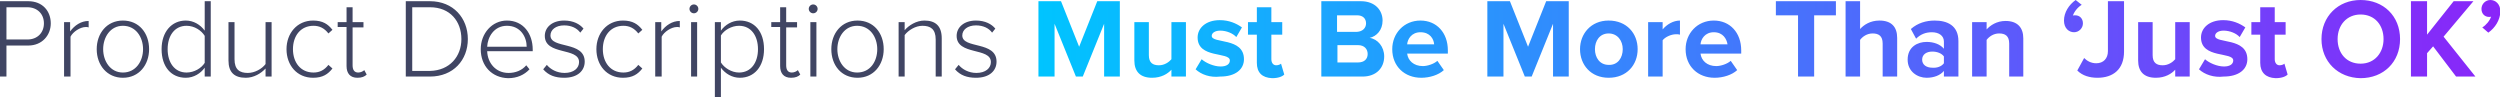 <!-- Generator: Adobe Illustrator 25.1.0, SVG Export Plug-In  -->
<svg version="1.1" xmlns="http://www.w3.org/2000/svg" xmlns:xlink="http://www.w3.org/1999/xlink" x="0px" y="0px" width="620.4px"
	 height="24.1px" viewBox="0 0 620.4 24.1" style="overflow:visible;enable-background:new 0 0 620.4 24.1;" xml:space="preserve">
<style type="text/css">
	.st0{fill:#404563;}
	.st1{fill:url(#SVGID_1_);}
	.st2{fill:url(#SVGID_2_);}
</style>
<defs>
</defs>
<g>
	<path class="st0" d="M0,19V0.3h7c3.6,0,5.6,2.5,5.6,5.5c0,2.9-2.1,5.5-5.6,5.5H1.6V19H0z M10.9,5.8c0-2.4-1.7-4-4.1-4H1.6v8h5.2
		C9.3,9.8,10.9,8.1,10.9,5.8z M15.9,19V5.5h1.5v2.3c1.1-1.5,2.7-2.6,4.6-2.6v1.6c-0.3-0.1-0.4-0.1-0.7-0.1c-1.4,0-3.2,1.2-3.8,2.4
		V19H15.9z M24,12.2c0-3.9,2.5-7.1,6.5-7.1c4,0,6.5,3.1,6.5,7.1c0,3.9-2.5,7.1-6.5,7.1C26.6,19.3,24,16.2,24,12.2z M35.5,12.2
		c0-3-1.8-5.8-5-5.8c-3.1,0-4.9,2.8-4.9,5.8c0,3,1.8,5.8,4.9,5.8C33.7,18,35.5,15.2,35.5,12.2z M50.8,19v-2.2
		c-1,1.4-2.7,2.5-4.7,2.5c-3.6,0-6-2.7-6-7.1c0-4.3,2.5-7.1,6-7.1c1.9,0,3.6,1,4.7,2.5V0.3h1.5V19H50.8z M50.8,15.6V8.9
		c-0.8-1.3-2.5-2.5-4.5-2.5c-3,0-4.7,2.5-4.7,5.8s1.7,5.8,4.7,5.8C48.2,18,50,16.9,50.8,15.6z M65.9,19v-2c-1.1,1.2-2.9,2.3-4.9,2.3
		c-2.8,0-4.3-1.3-4.3-4.3V5.5h1.5v9.2c0,2.6,1.3,3.4,3.3,3.4c1.7,0,3.5-1,4.4-2.2V5.5h1.5V19H65.9z M71.1,12.2
		c0-3.9,2.6-7.1,6.6-7.1c2.4,0,3.7,0.9,4.8,2.3l-1,0.9c-1-1.3-2.2-1.9-3.7-1.9c-3.2,0-5.1,2.5-5.1,5.8s1.9,5.8,5.1,5.8
		c1.5,0,2.7-0.6,3.7-1.9l1,0.9c-1.1,1.4-2.4,2.3-4.8,2.3C73.7,19.3,71.1,16.2,71.1,12.2z M86,16.4V6.7h-2.2V5.5H86V1.8h1.5v3.7h2.7
		v1.3h-2.7v9.4c0,1.1,0.4,1.8,1.4,1.8c0.6,0,1.2-0.3,1.5-0.6l0.6,1.1c-0.5,0.5-1.2,0.8-2.3,0.8C86.9,19.3,86,18.2,86,16.4z
		 M100.7,19V0.3h6c5.8,0,9.4,4.2,9.4,9.4c0,5.2-3.6,9.3-9.4,9.3H100.7z M114.5,9.7c0-4.4-2.8-7.9-7.8-7.9h-4.4v15.8h4.4
		C111.6,17.5,114.5,14,114.5,9.7z M119.3,12.2c0-3.9,2.8-7.1,6.5-7.1c4.1,0,6.4,3.3,6.4,7.2v0.4h-11.3c0.1,2.9,2.1,5.4,5.3,5.4
		c1.7,0,3.3-0.6,4.4-1.9l0.8,1c-1.3,1.4-3.1,2.2-5.3,2.2C122.1,19.3,119.3,16.4,119.3,12.2z M125.8,6.4c-3.2,0-4.8,2.8-4.9,5.2h9.8
		C130.7,9.2,129.2,6.4,125.8,6.4z M134.8,17.2l0.9-1.1c0.9,1.1,2.5,2,4.4,2c2.3,0,3.6-1.2,3.6-2.7c0-3.7-8.5-1.6-8.5-6.5
		c0-2.1,1.8-3.8,4.8-3.8c2.3,0,3.9,0.9,4.8,2l-0.8,1c-0.8-1.1-2.2-1.8-4-1.8c-2.1,0-3.4,1.1-3.4,2.5c0,3.4,8.5,1.3,8.5,6.5
		c0,2.2-1.7,4-5.1,4C137.8,19.3,136.1,18.7,134.8,17.2z M148,12.2c0-3.9,2.6-7.1,6.6-7.1c2.4,0,3.7,0.9,4.8,2.3l-1,0.9
		c-1-1.3-2.2-1.9-3.7-1.9c-3.2,0-5.1,2.5-5.1,5.8s1.9,5.8,5.1,5.8c1.5,0,2.7-0.6,3.7-1.9l1,0.9c-1.1,1.4-2.4,2.3-4.8,2.3
		C150.6,19.3,148,16.2,148,12.2z M162.6,19V5.5h1.5v2.3c1.1-1.5,2.7-2.6,4.6-2.6v1.6c-0.3-0.1-0.4-0.1-0.7-0.1
		c-1.4,0-3.2,1.2-3.8,2.4V19H162.6z M171.1,2.2c0-0.6,0.5-1.1,1.1-1.1c0.6,0,1.1,0.5,1.1,1.1c0,0.6-0.5,1.1-1.1,1.1
		C171.6,3.3,171.1,2.8,171.1,2.2z M171.5,19V5.5h1.5V19H171.5z M178.9,16.8v7.3h-1.5V5.5h1.5v2.1c1-1.4,2.7-2.5,4.7-2.5
		c3.6,0,6,2.7,6,7.1c0,4.3-2.4,7.1-6,7.1C181.7,19.3,180,18.3,178.9,16.8z M188.1,12.2c0-3.3-1.7-5.8-4.7-5.8
		c-1.9,0-3.7,1.1-4.5,2.4v6.7c0.8,1.3,2.6,2.5,4.5,2.5C186.4,18,188.1,15.5,188.1,12.2z M193.6,16.4V6.7h-2.2V5.5h2.2V1.8h1.5v3.7
		h2.7v1.3h-2.7v9.4c0,1.1,0.4,1.8,1.4,1.8c0.6,0,1.2-0.3,1.5-0.6l0.6,1.1c-0.5,0.5-1.2,0.8-2.3,0.8
		C194.5,19.3,193.6,18.2,193.6,16.4z M200.7,2.2c0-0.6,0.5-1.1,1.1-1.1c0.6,0,1.1,0.5,1.1,1.1c0,0.6-0.5,1.1-1.1,1.1
		C201.2,3.3,200.7,2.8,200.7,2.2z M201.1,19V5.5h1.5V19H201.1z M206.3,12.2c0-3.9,2.5-7.1,6.5-7.1c4,0,6.5,3.1,6.5,7.1
		c0,3.9-2.5,7.1-6.5,7.1C208.8,19.3,206.3,16.2,206.3,12.2z M217.7,12.2c0-3-1.8-5.8-5-5.8c-3.1,0-4.9,2.8-4.9,5.8
		c0,3,1.8,5.8,4.9,5.8C216,18,217.7,15.2,217.7,12.2z M232.2,19V9.8c0-2.6-1.3-3.4-3.3-3.4c-1.7,0-3.5,1.1-4.4,2.3V19H223V5.5h1.5v2
		c1-1.2,2.9-2.4,4.9-2.4c2.7,0,4.3,1.3,4.3,4.4V19H232.2z M237,17.2l0.9-1.1c0.9,1.1,2.5,2,4.4,2c2.3,0,3.6-1.2,3.6-2.7
		c0-3.7-8.5-1.6-8.5-6.5c0-2.1,1.8-3.8,4.8-3.8c2.3,0,3.9,0.9,4.8,2l-0.8,1c-0.8-1.1-2.2-1.8-4-1.8c-2.1,0-3.4,1.1-3.4,2.5
		c0,3.4,8.5,1.3,8.5,6.5c0,2.2-1.7,4-5.1,4C240,19.3,238.3,18.7,237,17.2z"/>
	<linearGradient id="SVGID_1_" gradientUnits="userSpaceOnUse" x1="257.761" y1="9.66" x2="620.358" y2="9.66">
		<stop  offset="0" style="stop-color:#00C4FF"/>
		<stop  offset="1" style="stop-color:#8A25F9"/>
	</linearGradient>
	<path class="st1" d="M274,19V5.9L268.7,19H267l-5.3-13.1V19h-4V0.3h5.6l4.5,11.3l4.5-11.3h5.6V19H274z M290.7,19v-1.7
		c-0.9,1-2.5,2-4.8,2c-3,0-4.4-1.6-4.4-4.3V5.5h3.6v8.2c0,1.9,1,2.5,2.5,2.5c1.4,0,2.5-0.8,3.1-1.5V5.5h3.6V19H290.7z M296.7,17.2
		l1.5-2.5c1,0.9,3,1.8,4.7,1.8c1.5,0,2.3-0.6,2.3-1.5c0-2.2-8-0.4-8-5.7c0-2.3,2-4.3,5.5-4.3c2.3,0,4.1,0.8,5.5,1.8l-1.4,2.4
		c-0.8-0.9-2.4-1.6-4-1.6c-1.3,0-2.1,0.6-2.1,1.3c0,2,8,0.3,8,5.8c0,2.5-2.1,4.3-5.9,4.3C300.3,19.3,298.1,18.5,296.7,17.2z
		 M311.9,15.6V8.6h-2.2V5.5h2.2V1.8h3.6v3.7h2.7v3.1h-2.7v6.1c0,0.8,0.4,1.5,1.2,1.5c0.5,0,1-0.2,1.2-0.4l0.8,2.7
		c-0.5,0.5-1.5,0.9-3,0.9C313.2,19.3,311.9,18,311.9,15.6z M327.9,19V0.3h9.8c3.6,0,5.4,2.3,5.4,4.8c0,2.4-1.5,3.9-3.2,4.3
		c2,0.3,3.6,2.2,3.6,4.6c0,2.8-1.9,5-5.4,5H327.9z M339,5.8c0-1.2-0.8-2-2.2-2h-5v4.1h5C338.2,7.8,339,6.9,339,5.8z M339.4,13.4
		c0-1.2-0.8-2.2-2.4-2.2h-5.1v4.3h5.1C338.5,15.5,339.4,14.7,339.4,13.4z M345.5,12.2c0-3.9,2.9-7.1,7-7.1c4,0,6.8,3,6.8,7.4v0.8
		h-10.1c0.2,1.7,1.6,3.1,3.9,3.1c1.1,0,2.7-0.5,3.6-1.3l1.6,2.3c-1.3,1.2-3.5,1.9-5.6,1.9C348.6,19.3,345.5,16.5,345.5,12.2z
		 M352.5,8c-2.2,0-3.2,1.7-3.3,3h6.7C355.8,9.7,354.9,8,352.5,8z M385.4,19V5.9L380.1,19h-1.7l-5.3-13.1V19h-4V0.3h5.6l4.5,11.3
		l4.5-11.3h5.6V19H385.4z M392.1,12.2c0-3.8,2.7-7.1,7.1-7.1c4.5,0,7.2,3.2,7.2,7.1c0,3.9-2.7,7.1-7.2,7.1
		C394.8,19.3,392.1,16.1,392.1,12.2z M402.7,12.2c0-2.1-1.3-3.9-3.5-3.9c-2.2,0-3.4,1.8-3.4,3.9c0,2.1,1.2,3.9,3.4,3.9
		C401.5,16.2,402.7,14.3,402.7,12.2z M409,19V5.5h3.6v1.8c1-1.2,2.6-2.2,4.3-2.2v3.5c-0.3-0.1-0.6-0.1-1-0.1c-1.2,0-2.7,0.7-3.3,1.5
		V19H409z M418.3,12.2c0-3.9,2.9-7.1,7-7.1c4,0,6.8,3,6.8,7.4v0.8H422c0.2,1.7,1.6,3.1,3.9,3.1c1.1,0,2.7-0.5,3.6-1.3l1.6,2.3
		c-1.3,1.2-3.5,1.9-5.6,1.9C421.4,19.3,418.3,16.5,418.3,12.2z M425.3,8c-2.2,0-3.2,1.7-3.3,3h6.7C428.5,9.7,427.6,8,425.3,8z
		 M446.2,19V3.8h-5.5V0.3h14.9v3.5h-5.4V19H446.2z M467.2,19v-8.2c0-1.9-1-2.5-2.5-2.5c-1.4,0-2.5,0.8-3.1,1.6V19h-3.6V0.3h3.6v6.9
		c0.9-1,2.5-2.1,4.8-2.1c3,0,4.4,1.6,4.4,4.3V19H467.2z M482.4,19v-1.4c-0.9,1.1-2.5,1.7-4.3,1.7c-2.2,0-4.7-1.5-4.7-4.5
		c0-3.2,2.5-4.4,4.7-4.4c1.8,0,3.4,0.6,4.3,1.7v-1.8c0-1.4-1.2-2.3-3-2.3c-1.5,0-2.8,0.5-3.9,1.6l-1.3-2.4c1.7-1.5,3.8-2.1,5.9-2.1
		c3.1,0,5.9,1.2,5.9,5.1V19H482.4z M482.4,15.7v-1.7c-0.6-0.8-1.7-1.2-2.9-1.2c-1.4,0-2.5,0.7-2.5,2c0,1.3,1.1,2,2.5,2
		C480.7,16.9,481.8,16.5,482.4,15.7z M498.6,19v-8.2c0-1.9-1-2.5-2.5-2.5c-1.4,0-2.5,0.8-3.1,1.6V19h-3.6V5.5h3.6v1.8
		c0.9-1,2.5-2.1,4.7-2.1c3,0,4.4,1.7,4.4,4.3V19H498.6z M515.1,0l1.5,1.2c-0.9,0.5-1.9,1.7-2.2,2.7c0.1-0.1,0.3-0.1,0.6-0.1
		c1.1,0,1.9,0.8,1.9,2s-1,2.2-2.2,2.2c-1.3,0-2.5-1-2.5-2.9C512.2,3.1,513.4,1.2,515.1,0z M515.5,17.5l1.7-3.1
		c0.7,0.7,1.7,1.3,3,1.3c1.8,0,2.9-1.2,2.9-3V0.3h4v12.5c0,4.4-2.7,6.5-6.6,6.5C518.6,19.3,516.8,18.8,515.5,17.5z M539.8,19v-1.7
		c-0.9,1-2.5,2-4.8,2c-3,0-4.4-1.6-4.4-4.3V5.5h3.6v8.2c0,1.9,1,2.5,2.5,2.5c1.4,0,2.5-0.8,3.1-1.5V5.5h3.6V19H539.8z M545.7,17.2
		l1.5-2.5c1,0.9,3,1.8,4.7,1.8c1.5,0,2.3-0.6,2.3-1.5c0-2.2-8-0.4-8-5.7c0-2.3,2-4.3,5.5-4.3c2.3,0,4.1,0.8,5.5,1.8l-1.4,2.4
		c-0.8-0.9-2.4-1.6-4-1.6c-1.3,0-2.1,0.6-2.1,1.3c0,2,8,0.3,8,5.8c0,2.5-2.1,4.3-5.9,4.3C549.4,19.3,547.1,18.5,545.7,17.2z
		 M560.9,15.6V8.6h-2.2V5.5h2.2V1.8h3.6v3.7h2.7v3.1h-2.7v6.1c0,0.8,0.4,1.5,1.2,1.5c0.5,0,1-0.2,1.2-0.4l0.8,2.7
		c-0.5,0.5-1.5,0.9-3,0.9C562.3,19.3,560.9,18,560.9,15.6z M576.1,9.7c0-5.6,4.1-9.7,9.7-9.7c5.7,0,9.8,4,9.8,9.7s-4.1,9.7-9.8,9.7
		C580.2,19.3,576.1,15.3,576.1,9.7z M591.5,9.7c0-3.5-2.2-6.1-5.7-6.1c-3.4,0-5.7,2.6-5.7,6.1c0,3.5,2.2,6.1,5.7,6.1
		C589.3,15.8,591.5,13.1,591.5,9.7z M609.5,19l-5.7-7.5l-1.5,1.7V19h-4V0.3h4v8.3l6.6-8.3h4.9l-7.4,8.8l7.9,9.9H609.5z M617.5,8.1
		l-1.5-1.3c0.9-0.5,1.9-1.7,2.2-2.7c-0.1,0.1-0.3,0.1-0.5,0.1c-1.1,0-1.9-0.8-1.9-2c0-1.2,1-2.2,2.2-2.2c1.3,0,2.5,1,2.5,2.9
		C620.4,5,619.2,6.9,617.5,8.1z"/>
</g>
</svg>
